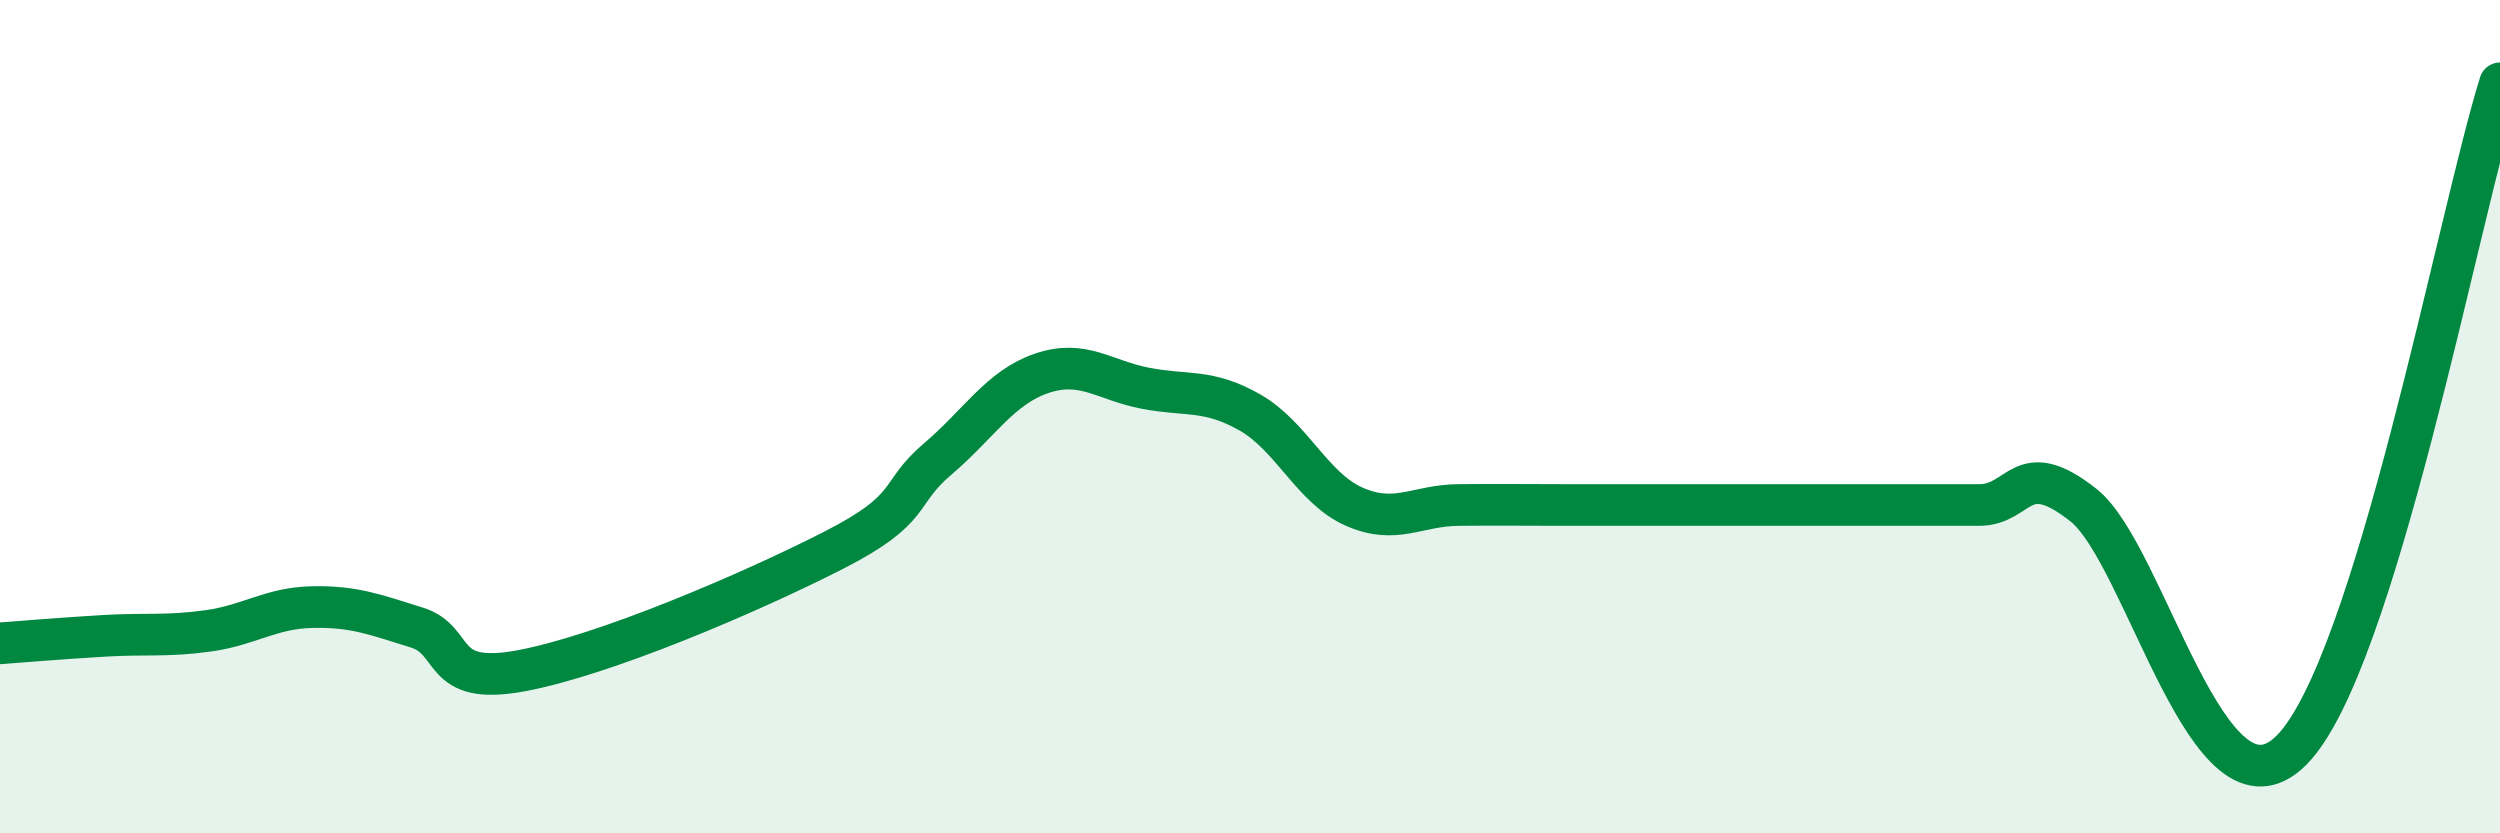 
    <svg width="60" height="20" viewBox="0 0 60 20" xmlns="http://www.w3.org/2000/svg">
      <path
        d="M 0,15.44 C 0.5,15.4 1.5,15.32 2.5,15.26 C 3.5,15.2 4,15.28 5,15.14 C 6,15 6.5,14.59 7.5,14.57 C 8.5,14.55 9,14.75 10,15.06 C 11,15.37 10.5,16.47 12.5,16.1 C 14.5,15.73 18,14.23 20,13.21 C 22,12.19 21.5,11.87 22.5,11.02 C 23.5,10.17 24,9.3 25,8.96 C 26,8.62 26.5,9.13 27.5,9.32 C 28.5,9.51 29,9.33 30,9.9 C 31,10.47 31.5,11.72 32.5,12.16 C 33.5,12.6 34,12.13 35,12.12 C 36,12.11 36.5,12.12 37.5,12.12 C 38.5,12.12 39,12.12 40,12.12 C 41,12.12 41.5,12.12 42.5,12.12 C 43.5,12.12 44,12.12 45,12.12 C 46,12.12 46.5,12.12 47.5,12.12 C 48.5,12.12 48.5,10.94 50,12.12 C 51.5,13.3 53,20.02 55,18 C 57,15.98 59,5.2 60,2L60 20L0 20Z"
        fill="#008740"
        opacity="0.1"
        stroke-linecap="round"
        stroke-linejoin="round"
      />
      <path
        d="M 0,15.44 C 0.5,15.4 1.5,15.32 2.5,15.26 C 3.5,15.2 4,15.28 5,15.14 C 6,15 6.5,14.59 7.5,14.57 C 8.5,14.55 9,14.75 10,15.06 C 11,15.37 10.5,16.47 12.5,16.1 C 14.5,15.73 18,14.23 20,13.21 C 22,12.19 21.5,11.87 22.5,11.02 C 23.5,10.17 24,9.3 25,8.96 C 26,8.62 26.5,9.13 27.5,9.32 C 28.5,9.51 29,9.33 30,9.9 C 31,10.47 31.5,11.72 32.5,12.16 C 33.5,12.6 34,12.13 35,12.12 C 36,12.11 36.5,12.12 37.5,12.12 C 38.5,12.12 39,12.12 40,12.12 C 41,12.12 41.5,12.12 42.5,12.12 C 43.5,12.12 44,12.12 45,12.12 C 46,12.12 46.5,12.12 47.5,12.12 C 48.5,12.12 48.5,10.94 50,12.12 C 51.5,13.3 53,20.02 55,18 C 57,15.98 59,5.2 60,2"
        stroke="#008740"
        stroke-width="1"
        fill="none"
        stroke-linecap="round"
        stroke-linejoin="round"
      />
    </svg>
  